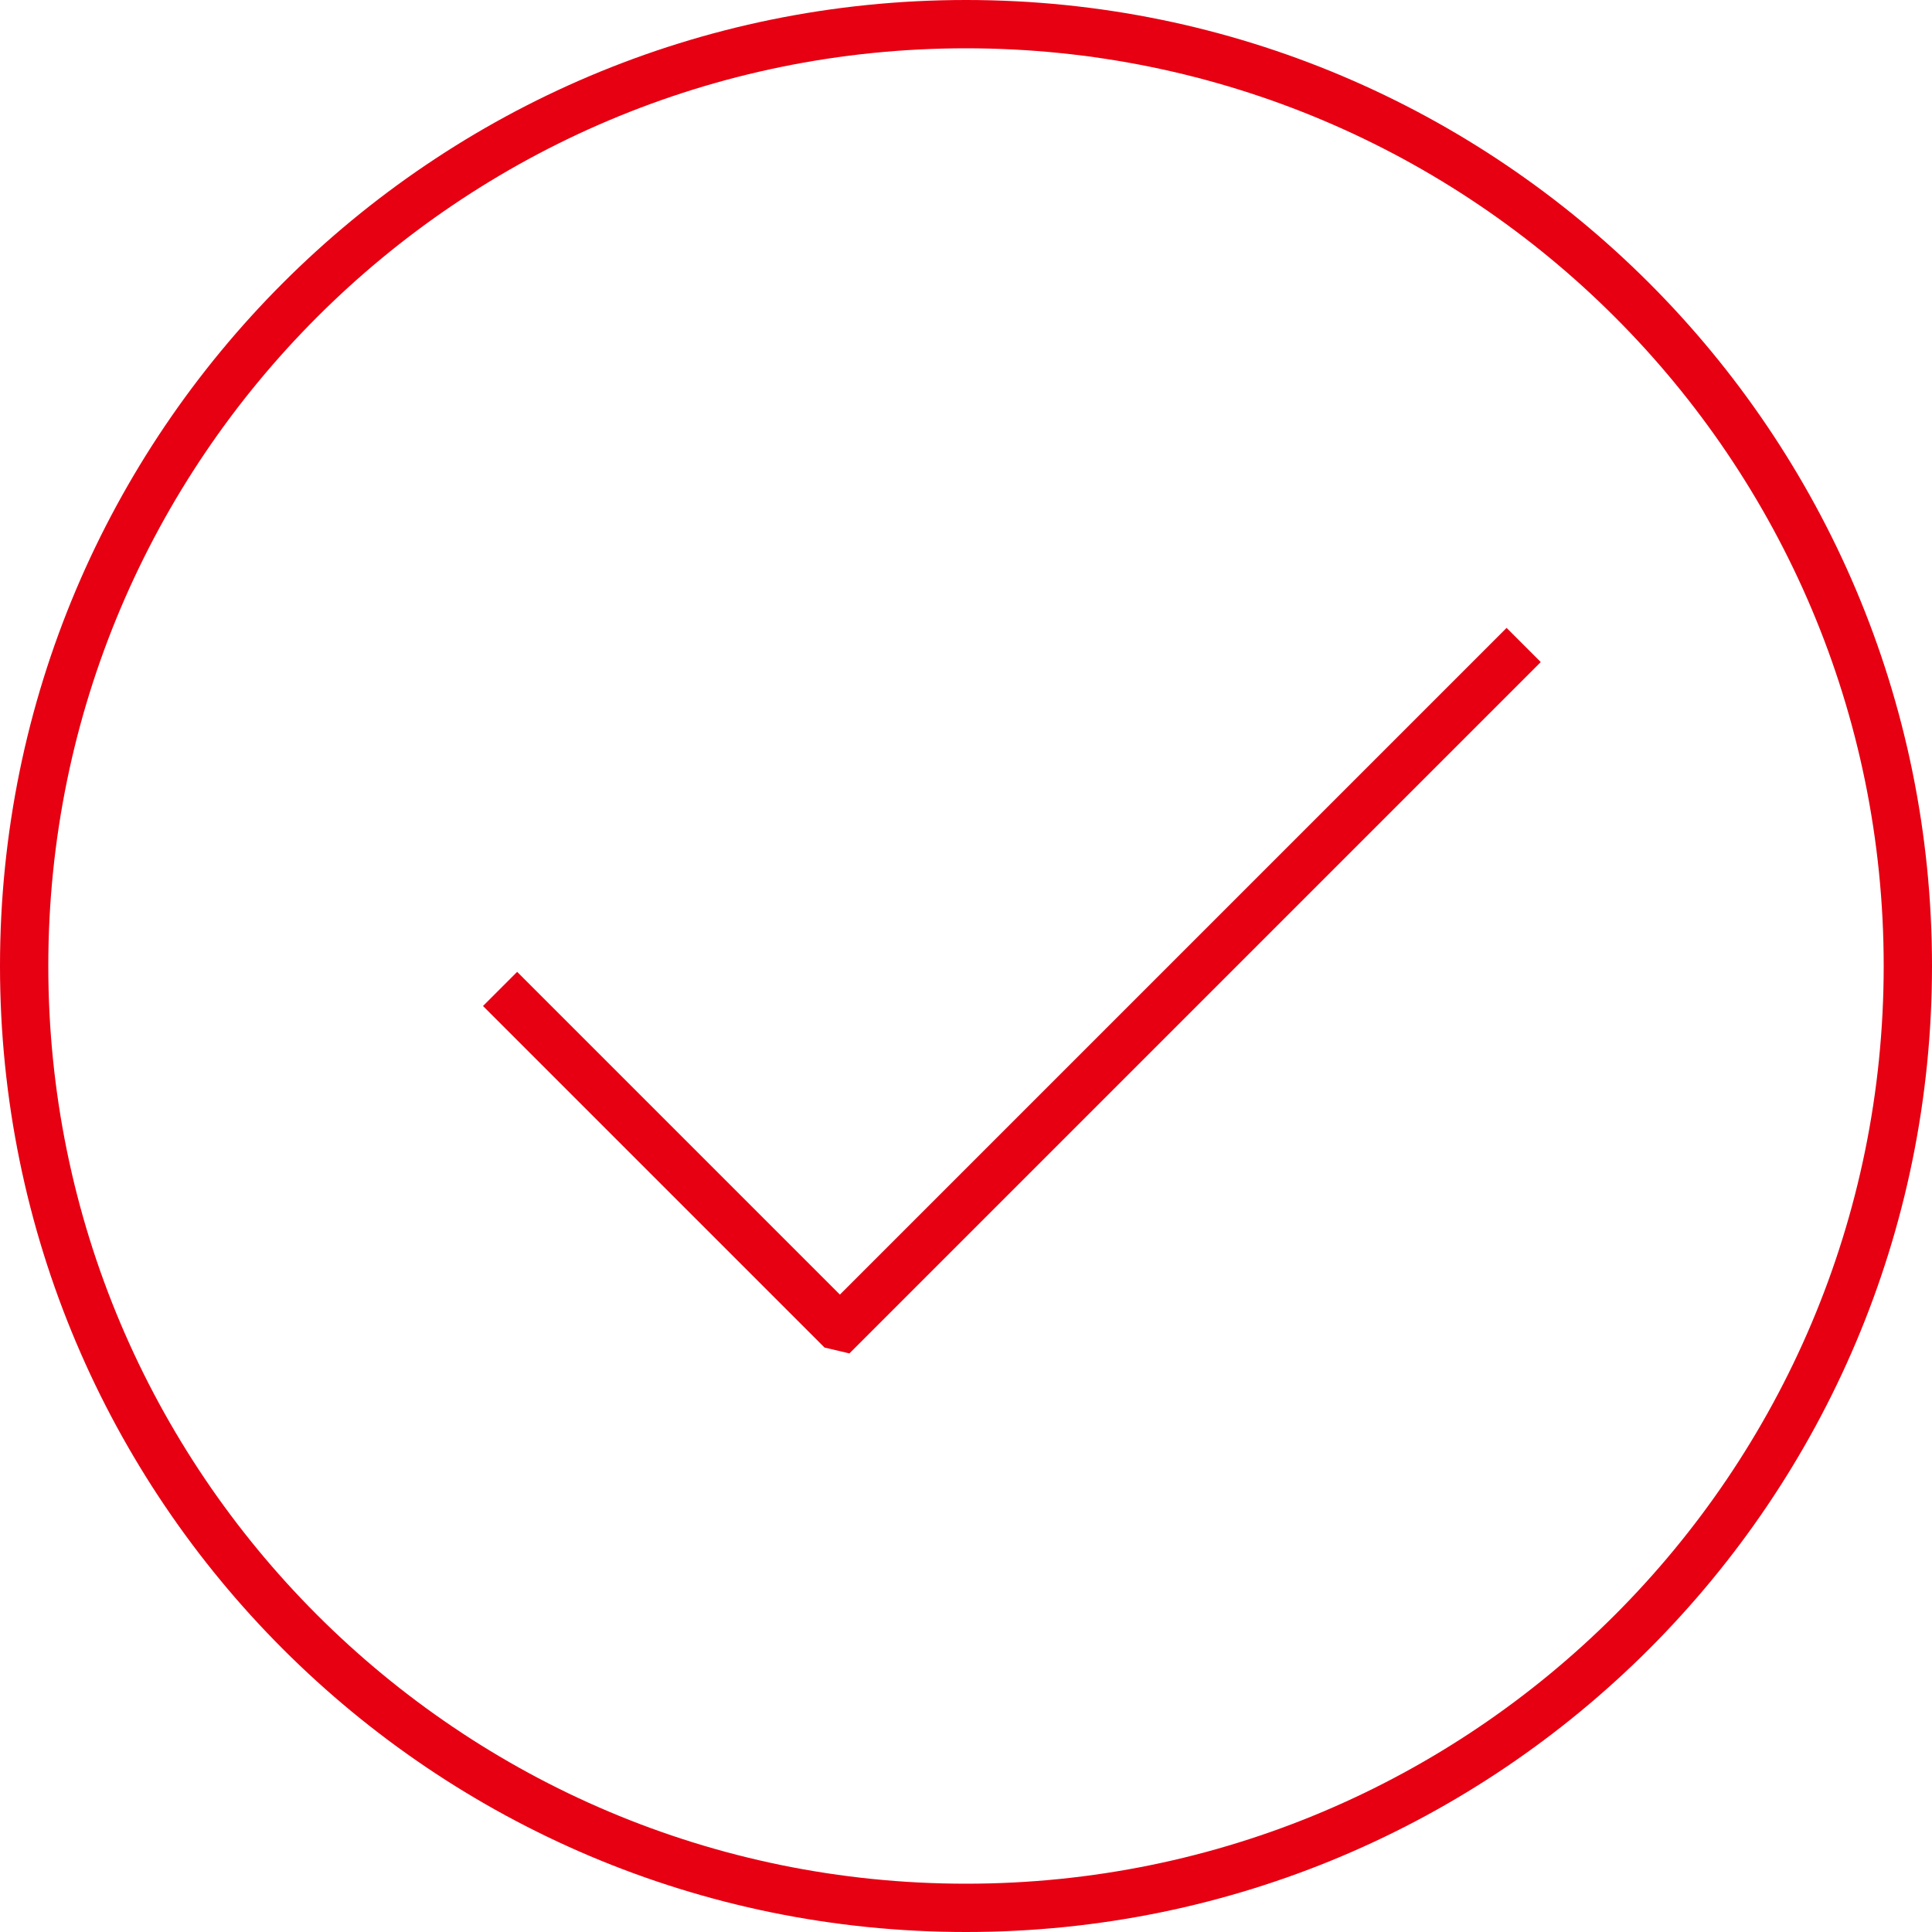 <?xml version="1.0" standalone="no"?><!DOCTYPE svg PUBLIC "-//W3C//DTD SVG 1.1//EN" "http://www.w3.org/Graphics/SVG/1.1/DTD/svg11.dtd"><svg t="1709180689487" class="icon" viewBox="0 0 1024 1024" version="1.1" xmlns="http://www.w3.org/2000/svg" p-id="6619" xmlns:xlink="http://www.w3.org/1999/xlink" width="11679" height="11679"><path d="M512 1024C229.23 1024 0 794.77 0 512 0 229.23 229.23 0 512 0 794.77 0 1024 229.23 1024 512 1024 794.77 794.77 1024 512 1024ZM512 998.4C780.631 998.4 998.4 780.631 998.4 512 998.4 243.369 780.631 25.6 512 25.6 243.369 25.6 25.6 243.369 25.6 512 25.6 780.631 243.369 998.4 512 998.4ZM274.102 515.106 256 533.208 437.019 714.227 450.196 717.333 816.627 350.902 798.525 332.8 445.161 686.165 274.102 515.106Z" fill="#e60012" p-id="6620"></path></svg>